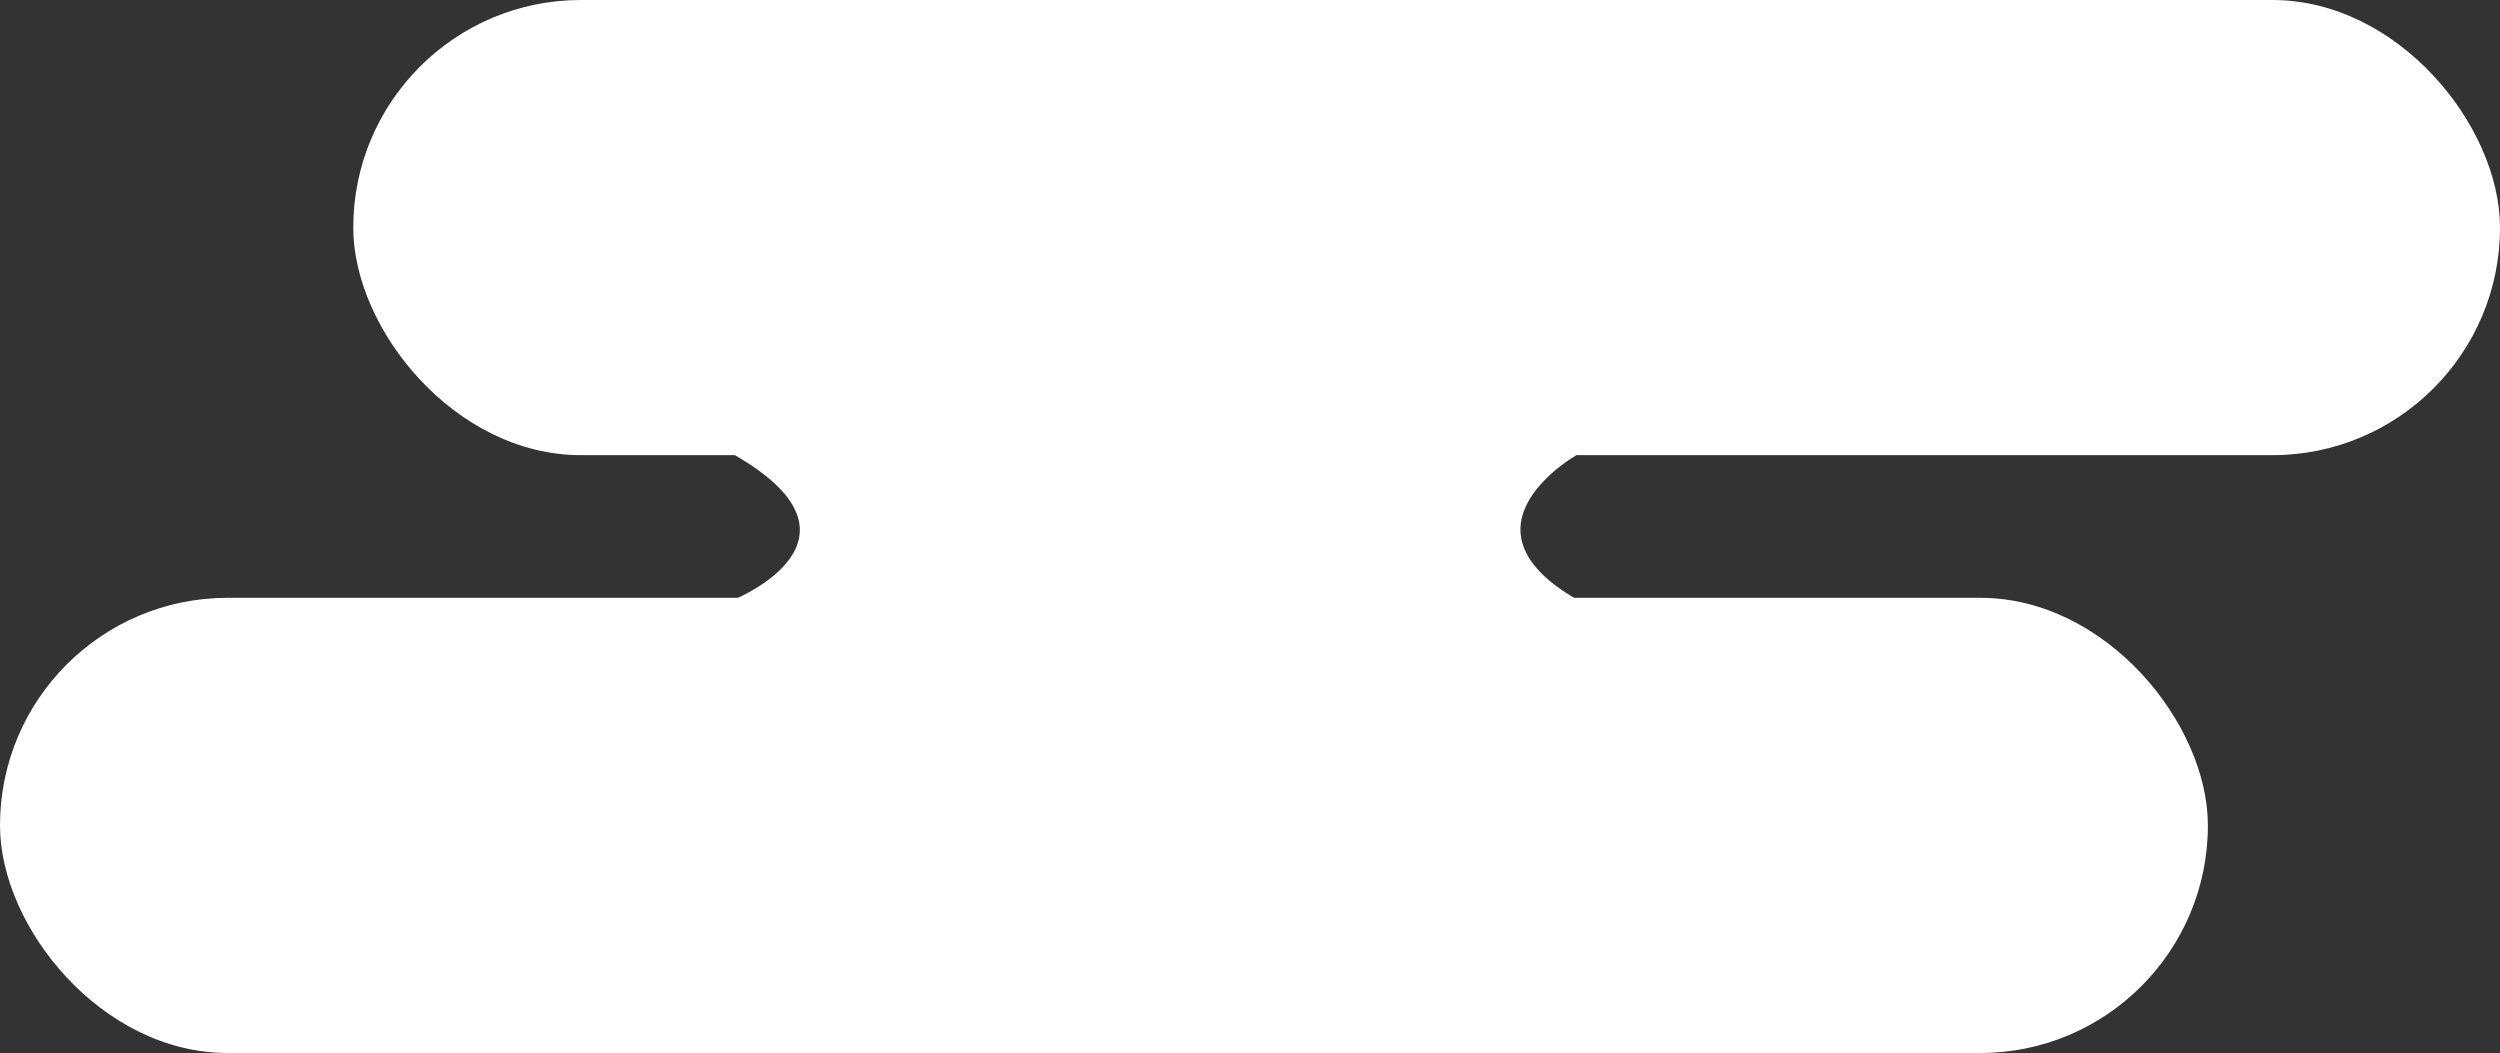 <svg xmlns="http://www.w3.org/2000/svg" width="368" height="155"><rect width="100%" height="100%" fill="#333333" stroke="none"/><g transform="translate(-121 -1111)" fill="#fff"><rect width="316" height="67" rx="33.5" transform="translate(173 1111)"/><rect width="325" height="67" rx="33.5" transform="translate(121 1199)"/><path d="M353.05 1178s-18.54 10.5 0 21.2-123.875 0-123.875 0 21.511-8.784 0-21.2 123.875 0 123.875 0z"/></g></svg>